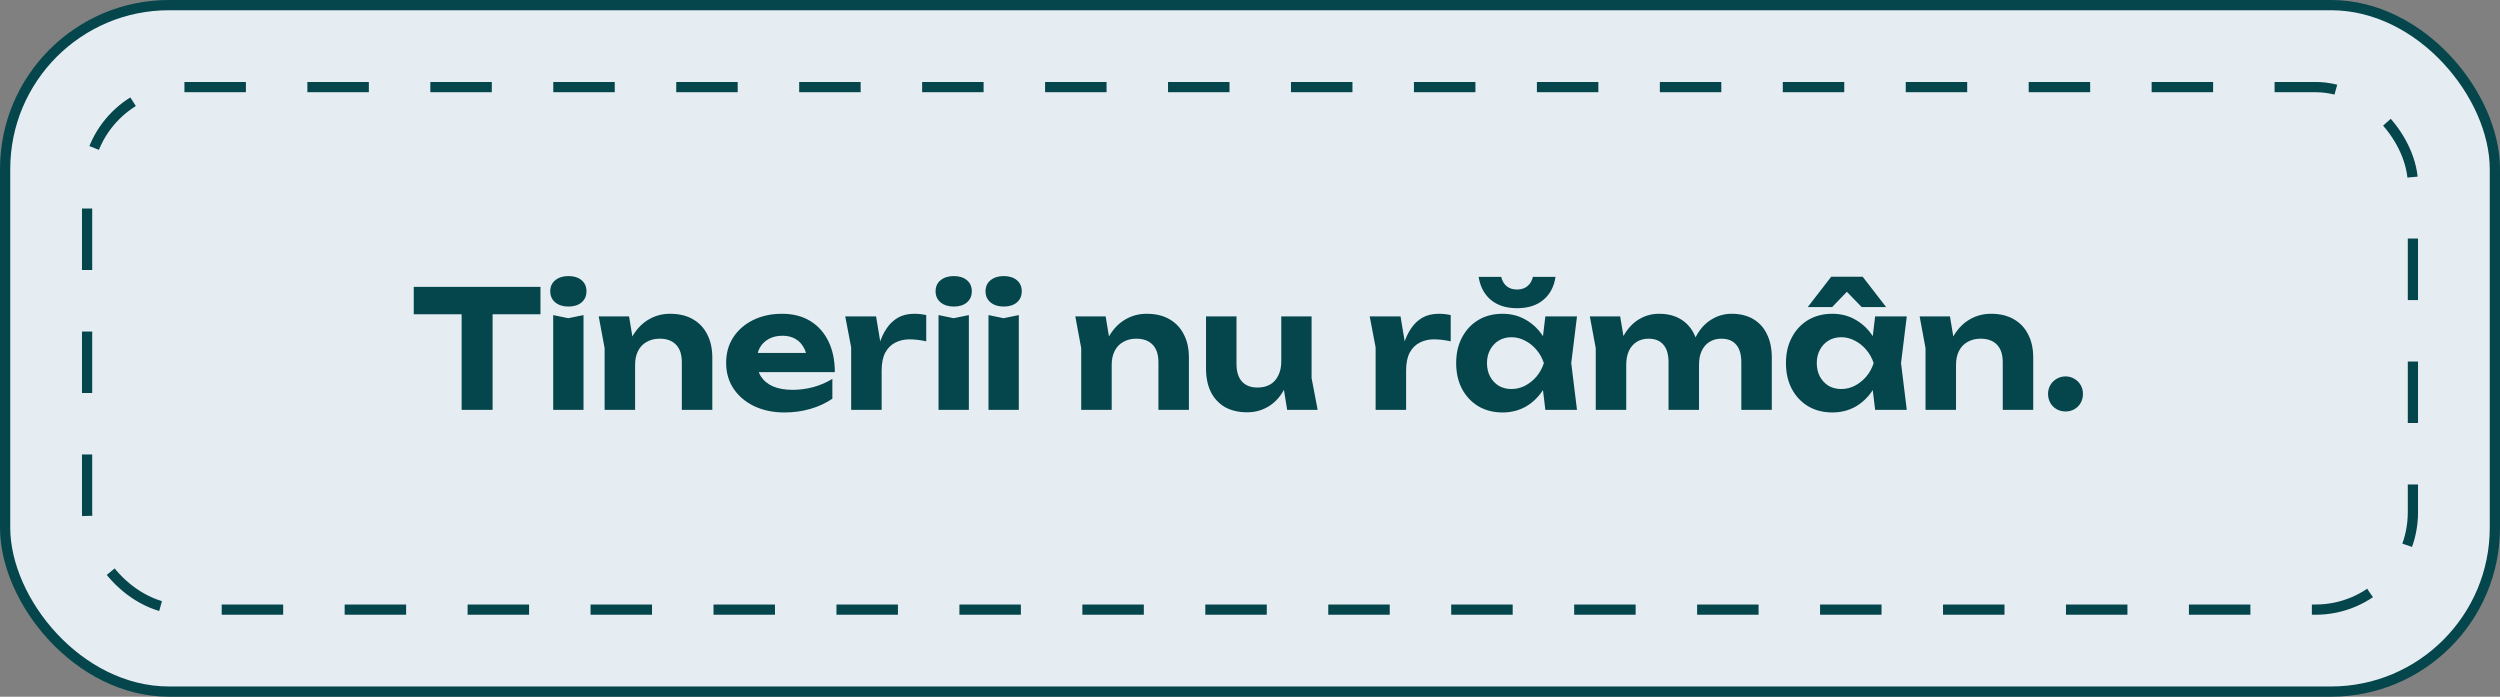 <?xml version="1.0" encoding="UTF-8"?> <svg xmlns="http://www.w3.org/2000/svg" width="488" height="136" viewBox="0 0 488 136" fill="none"><rect x="0" y="0" width="488" height="136" fill="#808080" stroke="none"/><rect x="1" y="1" width="486" height="134" rx="32" fill="#E5EDF3"></rect><rect x="1" y="1" width="486" height="134" rx="32" stroke="#05464C" stroke-width="2"></rect><rect x="17" y="17" width="454" height="102" rx="19" fill="#E5EDF3"></rect><rect x="17" y="17" width="454" height="102" rx="19" stroke="#05464C" stroke-width="2" stroke-dasharray="12 12"></rect><path d="M90.108 58.656H96.156V80H90.108V58.656ZM80.763 56H105.5V61.344H80.763V56ZM107.983 61.504L110.927 62.112L113.903 61.504V80H107.983V61.504ZM110.959 59.84C109.913 59.84 109.06 59.573 108.399 59.04C107.737 58.485 107.407 57.76 107.407 56.864C107.407 55.947 107.737 55.221 108.399 54.688C109.06 54.155 109.913 53.888 110.959 53.888C112.025 53.888 112.879 54.155 113.519 54.688C114.159 55.221 114.479 55.947 114.479 56.864C114.479 57.76 114.159 58.485 113.519 59.04C112.879 59.573 112.025 59.84 110.959 59.84ZM116.868 61.76H122.789L123.973 68.864V80H118.021V67.968L116.868 61.76ZM130.789 61.248C132.538 61.248 134.021 61.6 135.237 62.304C136.474 63.008 137.413 64 138.053 65.28C138.714 66.539 139.045 68.053 139.045 69.824V80H133.093V70.72C133.093 69.205 132.719 68.064 131.972 67.296C131.226 66.507 130.159 66.112 128.773 66.112C127.791 66.112 126.938 66.325 126.213 66.752C125.487 67.157 124.933 67.744 124.549 68.512C124.165 69.259 123.973 70.155 123.973 71.2L122.085 70.208C122.319 68.267 122.842 66.635 123.653 65.312C124.485 63.989 125.509 62.987 126.725 62.304C127.962 61.6 129.317 61.248 130.789 61.248ZM153.103 80.512C150.927 80.512 148.975 80.107 147.247 79.296C145.54 78.485 144.196 77.355 143.215 75.904C142.233 74.453 141.743 72.757 141.743 70.816C141.743 68.917 142.212 67.253 143.151 65.824C144.089 64.395 145.38 63.275 147.023 62.464C148.687 61.653 150.564 61.248 152.655 61.248C154.788 61.248 156.623 61.717 158.159 62.656C159.695 63.595 160.879 64.917 161.711 66.624C162.543 68.331 162.959 70.336 162.959 72.64H146.511V68.896H159.695L157.551 70.24C157.487 69.237 157.241 68.395 156.815 67.712C156.409 67.008 155.865 66.475 155.183 66.112C154.5 65.728 153.689 65.536 152.751 65.536C151.727 65.536 150.841 65.739 150.095 66.144C149.348 66.549 148.761 67.115 148.335 67.84C147.929 68.565 147.727 69.408 147.727 70.368C147.727 71.584 147.993 72.619 148.527 73.472C149.081 74.325 149.871 74.976 150.895 75.424C151.94 75.872 153.209 76.096 154.703 76.096C156.068 76.096 157.433 75.915 158.799 75.552C160.164 75.168 161.391 74.635 162.479 73.952V77.824C161.241 78.677 159.823 79.339 158.223 79.808C156.644 80.277 154.937 80.512 153.103 80.512ZM164.993 61.76H171.01L172.098 68.32V80H166.146V67.808L164.993 61.76ZM180.802 61.504V66.624C180.226 66.496 179.65 66.4 179.074 66.336C178.519 66.272 178.007 66.24 177.538 66.24C176.514 66.24 175.586 66.453 174.754 66.88C173.943 67.285 173.292 67.936 172.802 68.832C172.332 69.728 172.098 70.891 172.098 72.32L170.914 70.848C171.063 69.547 171.308 68.32 171.65 67.168C171.991 66.016 172.46 65.003 173.058 64.128C173.655 63.232 174.391 62.528 175.266 62.016C176.162 61.504 177.239 61.248 178.498 61.248C178.86 61.248 179.244 61.269 179.65 61.312C180.055 61.355 180.439 61.419 180.802 61.504ZM183.201 61.504L186.145 62.112L189.121 61.504V80H183.201V61.504ZM186.177 59.84C185.132 59.84 184.279 59.573 183.617 59.04C182.956 58.485 182.625 57.76 182.625 56.864C182.625 55.947 182.956 55.221 183.617 54.688C184.279 54.155 185.132 53.888 186.177 53.888C187.244 53.888 188.097 54.155 188.737 54.688C189.377 55.221 189.697 55.947 189.697 56.864C189.697 57.76 189.377 58.485 188.737 59.04C188.097 59.573 187.244 59.84 186.177 59.84ZM192.951 61.504L195.895 62.112L198.871 61.504V80H192.951V61.504ZM195.927 59.84C194.882 59.84 194.029 59.573 193.367 59.04C192.706 58.485 192.375 57.76 192.375 56.864C192.375 55.947 192.706 55.221 193.367 54.688C194.029 54.155 194.882 53.888 195.927 53.888C196.994 53.888 197.847 54.155 198.487 54.688C199.127 55.221 199.447 55.947 199.447 56.864C199.447 57.76 199.127 58.485 198.487 59.04C197.847 59.573 196.994 59.84 195.927 59.84ZM209.9 61.76H215.82L217.004 68.864V80H211.052V67.968L209.9 61.76ZM223.82 61.248C225.569 61.248 227.052 61.6 228.268 62.304C229.505 63.008 230.444 64 231.084 65.28C231.745 66.539 232.076 68.053 232.076 69.824V80H226.124V70.72C226.124 69.205 225.75 68.064 225.004 67.296C224.257 66.507 223.19 66.112 221.804 66.112C220.822 66.112 219.969 66.325 219.244 66.752C218.518 67.157 217.964 67.744 217.58 68.512C217.196 69.259 217.004 70.155 217.004 71.2L215.116 70.208C215.35 68.267 215.873 66.635 216.684 65.312C217.516 63.989 218.54 62.987 219.756 62.304C220.993 61.6 222.348 61.248 223.82 61.248ZM243.446 80.48C241.761 80.48 240.31 80.139 239.094 79.456C237.899 78.752 236.982 77.76 236.342 76.48C235.723 75.2 235.414 73.685 235.414 71.936V61.76H241.366V71.072C241.366 72.544 241.718 73.675 242.422 74.464C243.126 75.253 244.139 75.648 245.462 75.648C246.443 75.648 247.275 75.445 247.958 75.04C248.641 74.635 249.163 74.048 249.526 73.28C249.91 72.512 250.102 71.605 250.102 70.56L251.958 71.552C251.745 73.472 251.233 75.104 250.422 76.448C249.633 77.771 248.63 78.773 247.414 79.456C246.219 80.139 244.897 80.48 243.446 80.48ZM251.254 80L250.102 72.896V61.76H256.022V73.792L257.206 80H251.254ZM267.368 61.76H273.385L274.473 68.32V80H268.521V67.808L267.368 61.76ZM283.177 61.504V66.624C282.601 66.496 282.025 66.4 281.449 66.336C280.894 66.272 280.382 66.24 279.913 66.24C278.889 66.24 277.961 66.453 277.129 66.88C276.318 67.285 275.667 67.936 275.177 68.832C274.707 69.728 274.473 70.891 274.473 72.32L273.289 70.848C273.438 69.547 273.683 68.32 274.025 67.168C274.366 66.016 274.835 65.003 275.433 64.128C276.03 63.232 276.766 62.528 277.641 62.016C278.537 61.504 279.614 61.248 280.873 61.248C281.235 61.248 281.619 61.269 282.025 61.312C282.43 61.355 282.814 61.419 283.177 61.504ZM301.652 80L300.852 73.376L301.716 70.88L300.852 68.416L301.652 61.76H307.828L306.708 70.88L307.828 80H301.652ZM303.124 70.88C302.804 72.821 302.196 74.517 301.3 75.968C300.404 77.397 299.274 78.517 297.908 79.328C296.543 80.117 295.007 80.512 293.3 80.512C291.508 80.512 289.93 80.107 288.564 79.296C287.22 78.485 286.164 77.365 285.396 75.936C284.628 74.485 284.244 72.8 284.244 70.88C284.244 68.96 284.628 67.285 285.396 65.856C286.164 64.405 287.22 63.275 288.564 62.464C289.93 61.653 291.508 61.248 293.3 61.248C295.007 61.248 296.543 61.653 297.908 62.464C299.274 63.253 300.404 64.363 301.3 65.792C302.218 67.221 302.826 68.917 303.124 70.88ZM290.26 70.88C290.26 71.861 290.463 72.736 290.868 73.504C291.274 74.251 291.828 74.848 292.532 75.296C293.258 75.723 294.09 75.936 295.028 75.936C295.967 75.936 296.852 75.723 297.684 75.296C298.538 74.848 299.284 74.251 299.924 73.504C300.564 72.736 301.044 71.861 301.364 70.88C301.044 69.899 300.564 69.035 299.924 68.288C299.284 67.52 298.538 66.923 297.684 66.496C296.852 66.048 295.967 65.824 295.028 65.824C294.09 65.824 293.258 66.048 292.532 66.496C291.828 66.923 291.274 67.52 290.868 68.288C290.463 69.035 290.26 69.899 290.26 70.88ZM288.628 54.048H293.044C293.215 54.816 293.567 55.424 294.1 55.872C294.634 56.299 295.306 56.512 296.116 56.512C296.927 56.512 297.599 56.299 298.132 55.872C298.687 55.424 299.05 54.816 299.22 54.048H303.636C303.359 55.947 302.57 57.44 301.268 58.528C299.988 59.616 298.271 60.16 296.116 60.16C294.004 60.16 292.298 59.616 290.996 58.528C289.716 57.44 288.927 55.947 288.628 54.048ZM310.337 61.76H316.257L317.441 68.864V80H311.489V67.968L310.337 61.76ZM323.841 61.248C325.505 61.248 326.913 61.6 328.065 62.304C329.239 63.008 330.124 64 330.721 65.28C331.34 66.539 331.649 68.053 331.649 69.824V80H325.697V70.72C325.697 69.205 325.367 68.064 324.705 67.296C324.044 66.507 323.073 66.112 321.793 66.112C320.897 66.112 320.119 66.325 319.457 66.752C318.817 67.157 318.316 67.744 317.953 68.512C317.612 69.259 317.441 70.155 317.441 71.2L315.553 70.208C315.788 68.267 316.289 66.635 317.057 65.312C317.847 63.989 318.817 62.987 319.969 62.304C321.143 61.6 322.433 61.248 323.841 61.248ZM338.017 61.248C339.681 61.248 341.1 61.6 342.273 62.304C343.447 63.008 344.332 64 344.929 65.28C345.548 66.539 345.857 68.053 345.857 69.824V80H339.905V70.72C339.905 69.205 339.575 68.064 338.913 67.296C338.252 66.507 337.281 66.112 336.001 66.112C335.105 66.112 334.327 66.325 333.665 66.752C333.025 67.157 332.524 67.744 332.161 68.512C331.82 69.259 331.649 70.155 331.649 71.2L329.761 70.208C329.996 68.267 330.497 66.635 331.265 65.312C332.033 63.989 333.004 62.987 334.177 62.304C335.351 61.6 336.631 61.248 338.017 61.248ZM366.027 80L365.227 73.376L366.091 70.88L365.227 68.416L366.027 61.76H372.203L371.083 70.88L372.203 80H366.027ZM367.499 70.88C367.179 72.821 366.571 74.517 365.675 75.968C364.779 77.397 363.649 78.517 362.283 79.328C360.918 80.117 359.382 80.512 357.675 80.512C355.883 80.512 354.305 80.107 352.939 79.296C351.595 78.485 350.539 77.365 349.771 75.936C349.003 74.485 348.619 72.8 348.619 70.88C348.619 68.96 349.003 67.285 349.771 65.856C350.539 64.405 351.595 63.275 352.939 62.464C354.305 61.653 355.883 61.248 357.675 61.248C359.382 61.248 360.918 61.653 362.283 62.464C363.649 63.253 364.779 64.363 365.675 65.792C366.593 67.221 367.201 68.917 367.499 70.88ZM354.635 70.88C354.635 71.861 354.838 72.736 355.243 73.504C355.649 74.251 356.203 74.848 356.907 75.296C357.633 75.723 358.465 75.936 359.403 75.936C360.342 75.936 361.227 75.723 362.059 75.296C362.913 74.848 363.659 74.251 364.299 73.504C364.939 72.736 365.419 71.861 365.739 70.88C365.419 69.899 364.939 69.035 364.299 68.288C363.659 67.52 362.913 66.923 362.059 66.496C361.227 66.048 360.342 65.824 359.403 65.824C358.465 65.824 357.633 66.048 356.907 66.496C356.203 66.923 355.649 67.52 355.243 68.288C354.838 69.035 354.635 69.899 354.635 70.88ZM357.451 54.016H363.595L368.171 59.936H363.403L359.147 55.552H361.867L357.643 59.936H352.875L357.451 54.016ZM374.712 61.76H380.632L381.816 68.864V80H375.864V67.968L374.712 61.76ZM388.632 61.248C390.382 61.248 391.864 61.6 393.08 62.304C394.318 63.008 395.256 64 395.896 65.28C396.558 66.539 396.888 68.053 396.888 69.824V80H390.936V70.72C390.936 69.205 390.563 68.064 389.816 67.296C389.07 66.507 388.003 66.112 386.616 66.112C385.635 66.112 384.782 66.325 384.056 66.752C383.331 67.157 382.776 67.744 382.392 68.512C382.008 69.259 381.816 70.155 381.816 71.2L379.928 70.208C380.163 68.267 380.686 66.635 381.496 65.312C382.328 63.989 383.352 62.987 384.568 62.304C385.806 61.6 387.16 61.248 388.632 61.248ZM403.203 80.32C402.563 80.32 401.976 80.171 401.443 79.872C400.931 79.573 400.525 79.168 400.227 78.656C399.928 78.123 399.779 77.536 399.779 76.896C399.779 76.256 399.928 75.68 400.227 75.168C400.525 74.656 400.931 74.251 401.443 73.952C401.976 73.632 402.563 73.472 403.203 73.472C403.843 73.472 404.419 73.632 404.931 73.952C405.443 74.251 405.848 74.656 406.147 75.168C406.445 75.68 406.595 76.256 406.595 76.896C406.595 77.536 406.445 78.123 406.147 78.656C405.848 79.168 405.443 79.573 404.931 79.872C404.419 80.171 403.843 80.32 403.203 80.32Z" fill="#05464C"></path></svg> 